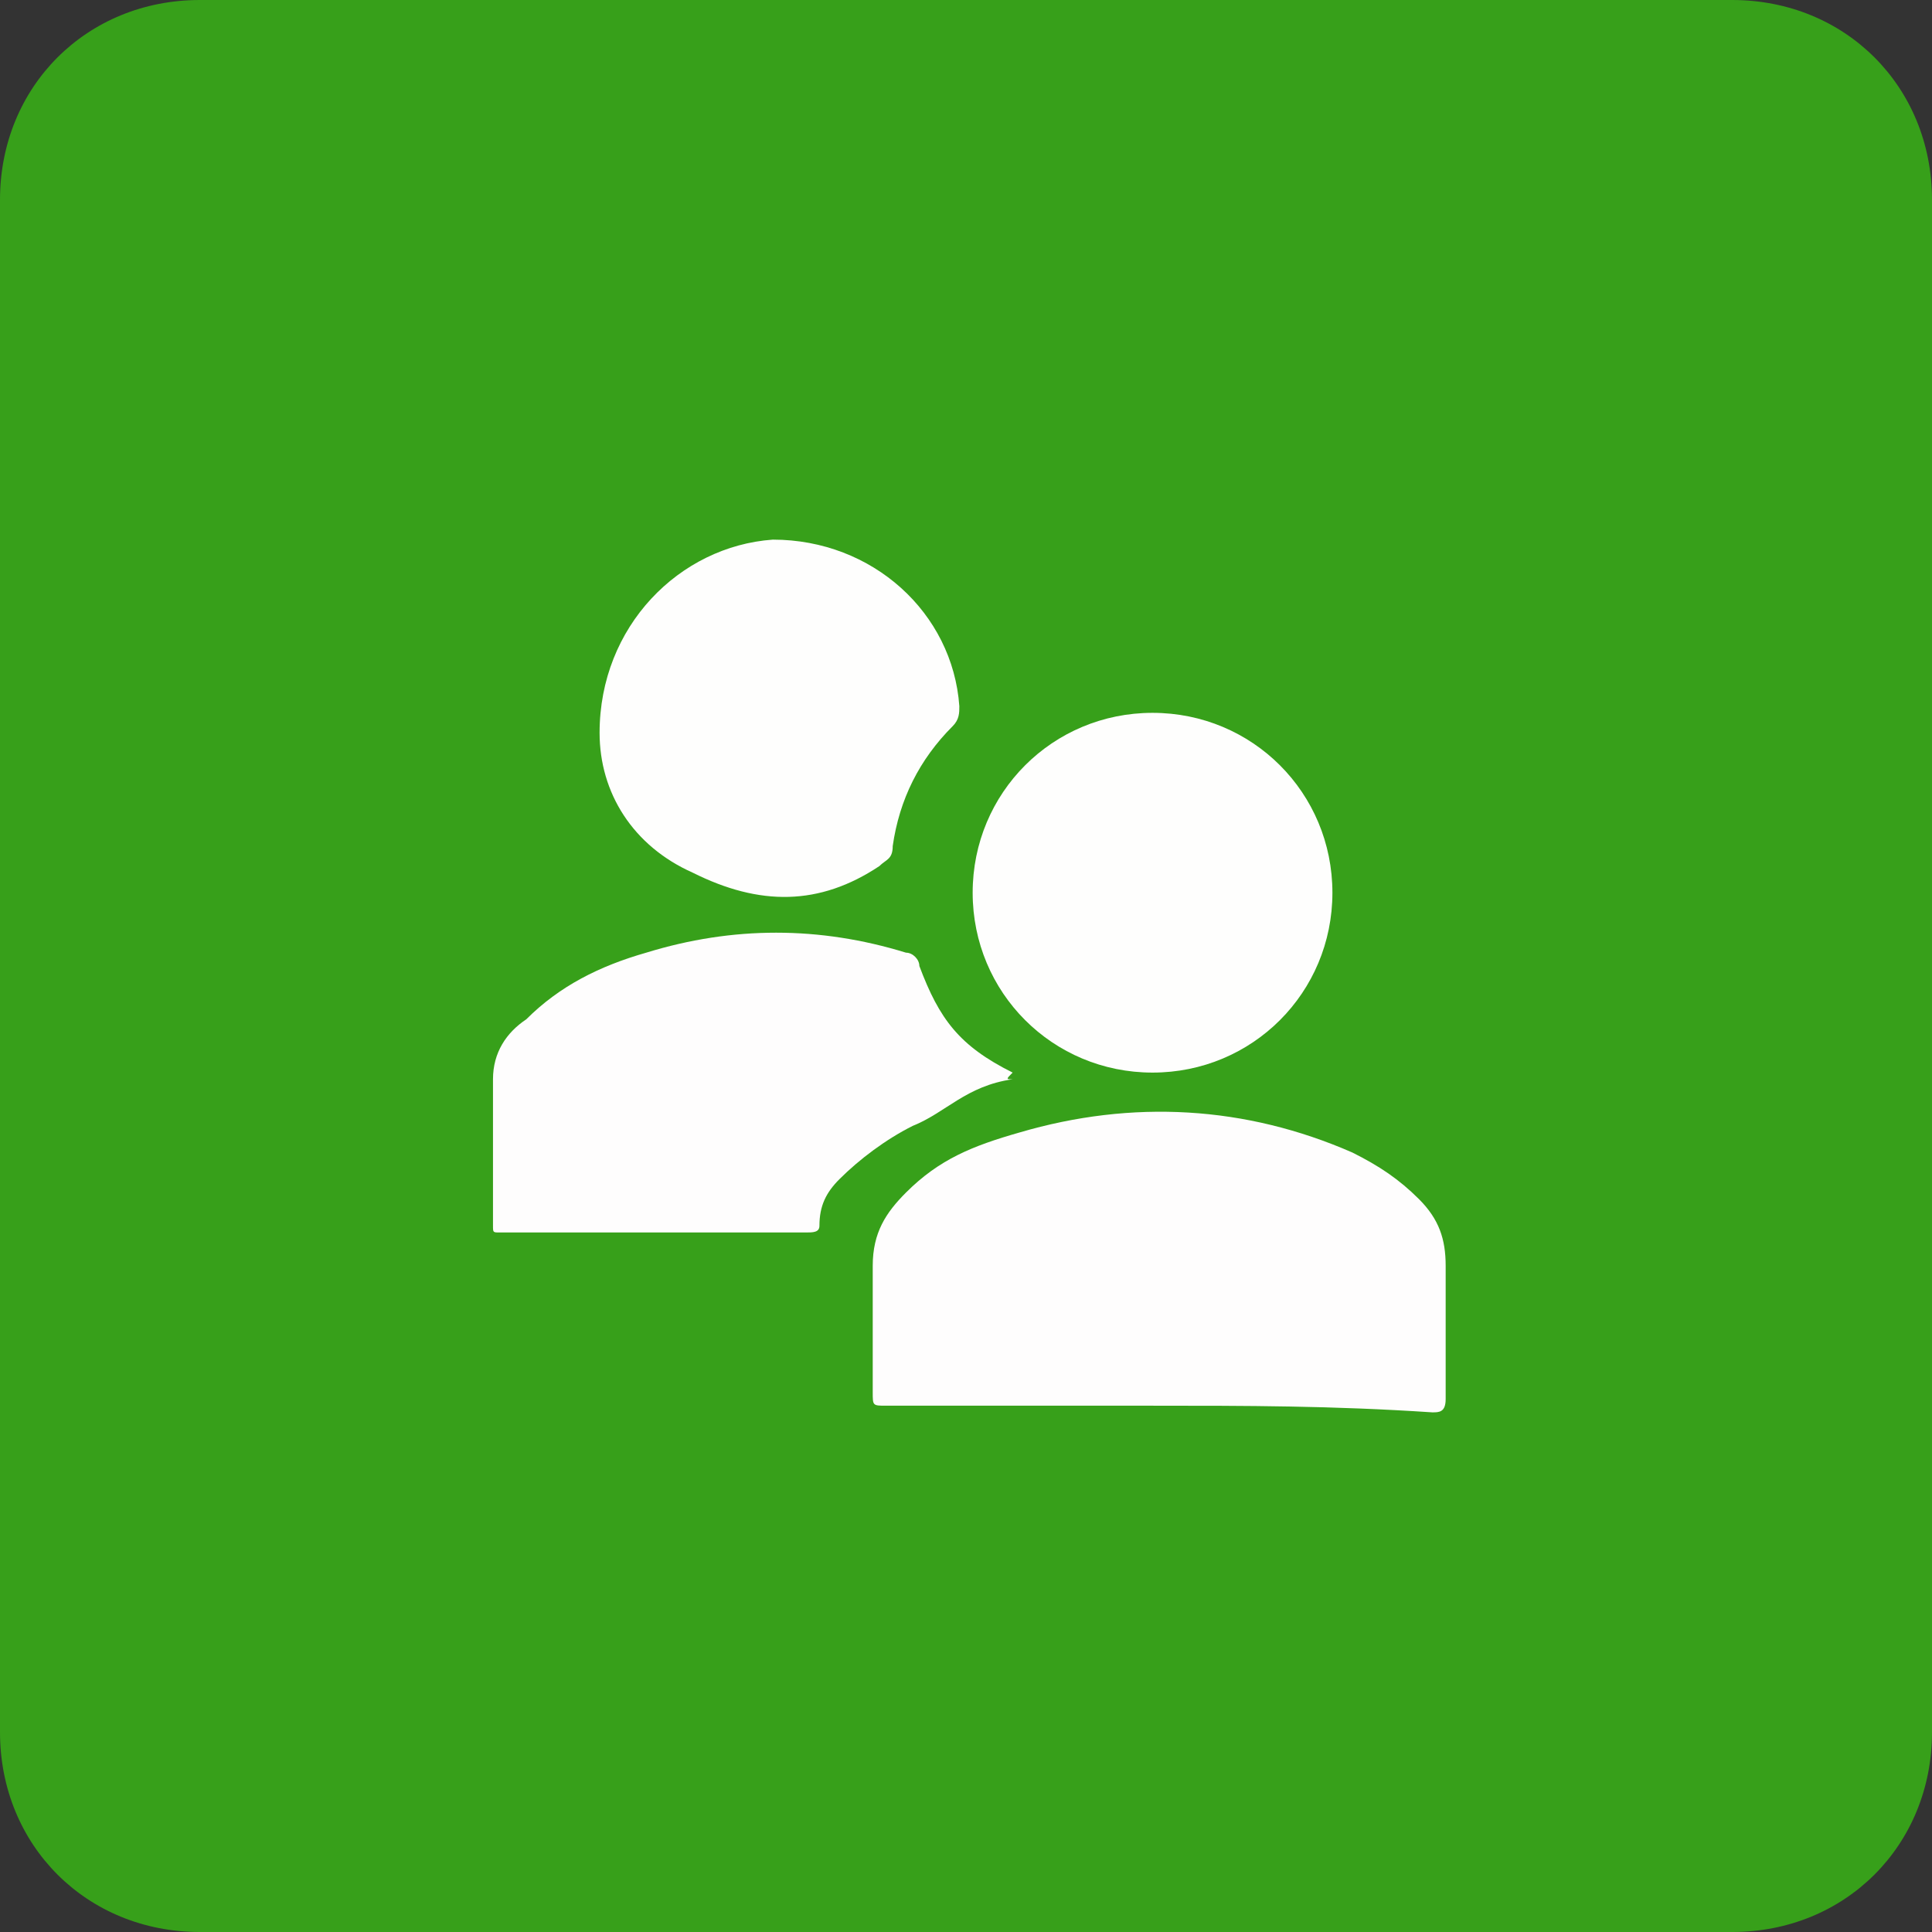 <?xml version="1.0" encoding="utf-8"?>
<!-- Generator: Adobe Illustrator 18.0.0, SVG Export Plug-In . SVG Version: 6.00 Build 0)  -->
<!DOCTYPE svg PUBLIC "-//W3C//DTD SVG 1.1//EN" "http://www.w3.org/Graphics/SVG/1.1/DTD/svg11.dtd">
<svg version="1.1" id="Layer_1" xmlns="http://www.w3.org/2000/svg" xmlns:xlink="http://www.w3.org/1999/xlink" x="0px" y="0px"
	 viewBox="0 0 29 29" enable-background="new 0 0 29 29" xml:space="preserve">
<rect x="0" y="0" width="29" height="29" fill="#333333" stroke="none"/>
<symbol  id="Tools" viewBox="-31 -31 62 62">
	<path fill="#FFFFFF" d="M20.8-10.6L20.8-10.6c-0.2,0-0.4,0-0.6,0L0.9,8.7c-1.4,1.4-3.3,1.7-5,1.1l3,8.8c0.5,1.5,0,3.6-1.1,4.7
		l-6.3,6.3c-1.1,1.1-3.2,1.6-4.7,1.1l-3.8-1.3c-0.6-0.2-1-0.6-1.1-1c-0.1-0.4,0.1-0.9,0.6-1.4l4.1-4.1c1.4-1.4,1.4-3.8,0-5.2
		l-4.4-4.4c-0.7-0.7-1.6-1.1-2.6-1.1c-1,0-1.9,0.4-2.6,1.1l-4.1,4.1c-0.5,0.5-1,0.7-1.4,0.6c-0.4-0.1-0.8-0.5-1-1.1l-1.3-3.8
		c-0.5-1.5,0-3.6,1.1-4.7l6.3-6.3c1.1-1.1,3.2-1.6,4.7-1.1l8.8,3c-0.6-1.7-0.2-3.7,1.1-5l19.3-19.3c0-0.2,0-0.4,0-0.6
		c0-5.6,4.6-10.2,10.2-10.2C26.4-31,31-26.4,31-20.8C31-15.1,26.4-10.6,20.8-10.6z M20.8-26.1c-3,0-5.4,2.4-5.4,5.4
		c0,1.4,0.6,2.8,1.6,3.8c1,1,2.4,1.6,3.8,1.6c2.9,0,5.4-2.4,5.4-5.4C26.1-23.7,23.7-26.1,20.8-26.1z"/>
</symbol>
<g>
	<path fill="#37A01A" d="M29,26c0,1.7-1.3,3-3,3H3c-1.7,0-3-1.3-3-3V3c0-1.7,1.3-3,3-3h23c1.7,0,3,1.3,3,3V26z"/>
	<g>
		<path fill="#FEFDFD" d="M17.3,21.1c-1.3,0-2.7,0-4,0c-0.2,0-0.2,0-0.2-0.2c0-0.6,0-1.3,0-1.9c0-0.5,0.2-0.8,0.5-1.1
			c0.5-0.5,1-0.7,1.7-0.9c1.7-0.5,3.4-0.4,5,0.3c0.4,0.2,0.7,0.4,1,0.7c0.3,0.3,0.4,0.6,0.4,1c0,0.7,0,1.3,0,2
			c0,0.2-0.1,0.2-0.2,0.2C20,21.1,18.7,21.1,17.3,21.1z"/>
		<path fill="#FEFEFD" d="M17.3,10.7c1.5,0,2.7,1.2,2.7,2.7c0,1.5-1.2,2.7-2.7,2.7c-1.5,0-2.7-1.2-2.7-2.7
			C14.6,11.9,15.8,10.7,17.3,10.7z"/>
		<path fill="#FEFEFD" d="M9,11c0-1.6,1.2-2.8,2.6-2.9c1.5,0,2.7,1.1,2.8,2.5c0,0.1,0,0.2-0.1,0.3c-0.5,0.5-0.8,1.1-0.9,1.8
			c0,0.2-0.1,0.2-0.2,0.3c-0.9,0.6-1.8,0.6-2.8,0.1C9.5,12.7,9,11.9,9,11z"/>
		<path fill="#FEFDFD" d="M15.2,16.2c-0.7,0.1-1,0.5-1.5,0.7c-0.4,0.2-0.8,0.5-1.1,0.8c-0.2,0.2-0.3,0.4-0.3,0.7
			c0,0.1-0.1,0.1-0.2,0.1c-1.5,0-3.1,0-4.6,0c-0.1,0-0.1,0-0.1-0.1c0-0.7,0-1.4,0-2.2c0-0.4,0.2-0.7,0.5-0.9c0.5-0.5,1.1-0.8,1.8-1
			c1.3-0.4,2.6-0.4,3.9,0c0.1,0,0.2,0.1,0.2,0.2c0.3,0.8,0.6,1.2,1.4,1.6C15.1,16.2,15.1,16.2,15.2,16.2z"/>
	</g>
</g>
</svg>
